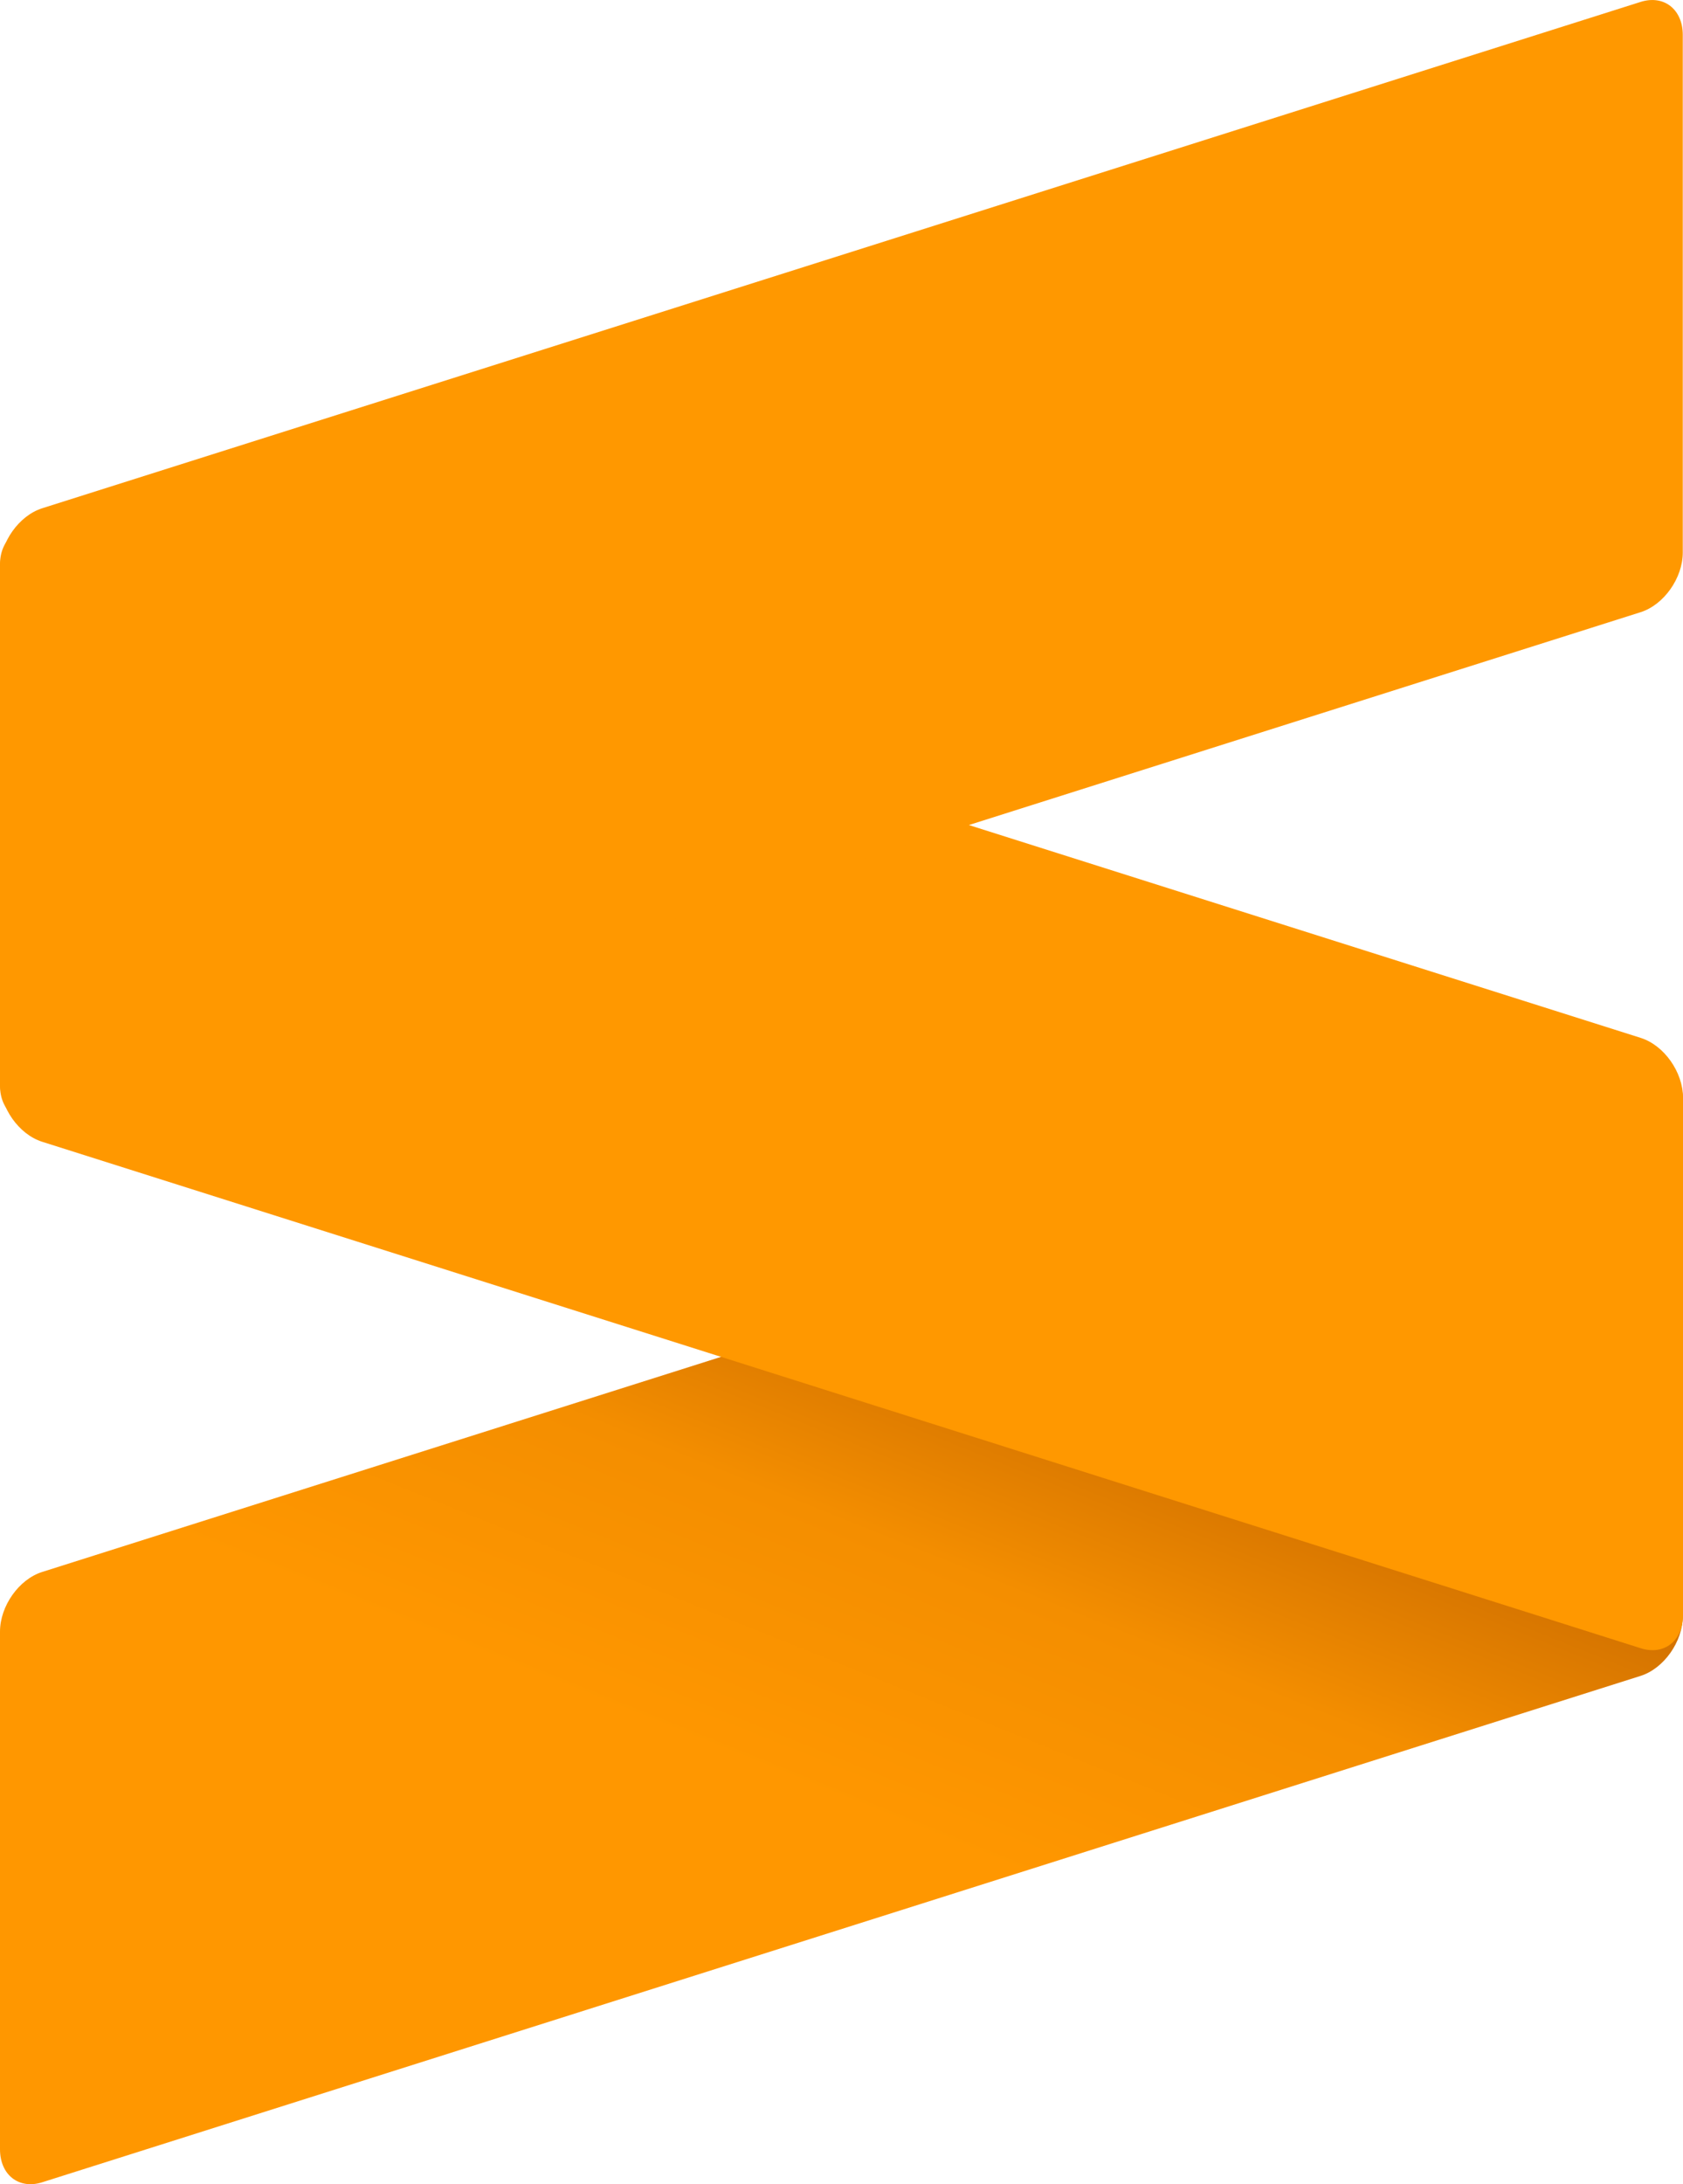 <svg width="37" height="48" viewBox="0 0 37 48" version="1.1" xmlns="http://www.w3.org/2000/svg" xmlns:xlink="http://www.w3.org/1999/xlink">
<title>Group</title>
<desc>Created using Figma</desc>
<g id="Canvas" transform="translate(-16991 746)">
<g id="Group">
<g id="Vector">
<use xlink:href="#path0_fill" transform="translate(16991 -722.625)" fill="url(#paint0_linear)"/>
</g>
<g id="Vector">
<use xlink:href="#path1_fill" transform="translate(16991 -734.362)" fill="#FF9800"/>
</g>
<g id="Vector">
<use xlink:href="#path2_fill" transform="translate(16991 -746)" fill="#FF9800"/>
</g>
</g>
</g>
<defs>
<linearGradient id="paint0_linear" x1="0" y1="0" x2="1" y2="0" gradientUnits="userSpaceOnUse" gradientTransform="matrix(3.168 -10.58 8.966 3.66 15.907 15.295)">
<stop offset="0" stop-color="#FF9700"/>
<stop offset="0.53" stop-color="#F48E00"/>
<stop offset="1" stop-color="#CE6E00"/>
</linearGradient>
<path id="path0_fill" fill-rule="evenodd" d="M 36.995 0.767C 36.995 0.205 36.579 -0.12 36.068 0.041L 0.927 11.171C 0.415 11.333 0 11.921 0 12.483L 0 23.858C 0 24.421 0.415 24.746 0.927 24.584L 36.068 13.455C 36.579 13.293 36.995 12.705 36.995 12.142L 36.995 0.767L 36.995 0.767Z"/>
<path id="path1_fill" fill-rule="evenodd" d="M 0 12.142C 0 12.704 0.415 13.292 0.927 13.454L 36.073 24.585C 36.585 24.747 37 24.422 37 23.86L 37 12.484C 37 11.923 36.585 11.335 36.073 11.172L 0.927 0.042C 0.415 -0.12 1.02696e-15 0.204 1.02696e-15 0.767L 1.02696e-15 12.142L 0 12.142Z"/>
<path id="path2_fill" fill-rule="evenodd" d="M 36.995 0.767C 36.995 0.205 36.579 -0.12 36.068 0.042L 0.927 11.17C 0.415 11.333 0 11.921 0 12.483L 0 23.858C 0 24.421 0.415 24.745 0.927 24.584L 36.068 13.454C 36.579 13.292 36.995 12.704 36.995 12.143L 36.995 0.767L 36.995 0.767Z"/>
</defs>
</svg>
